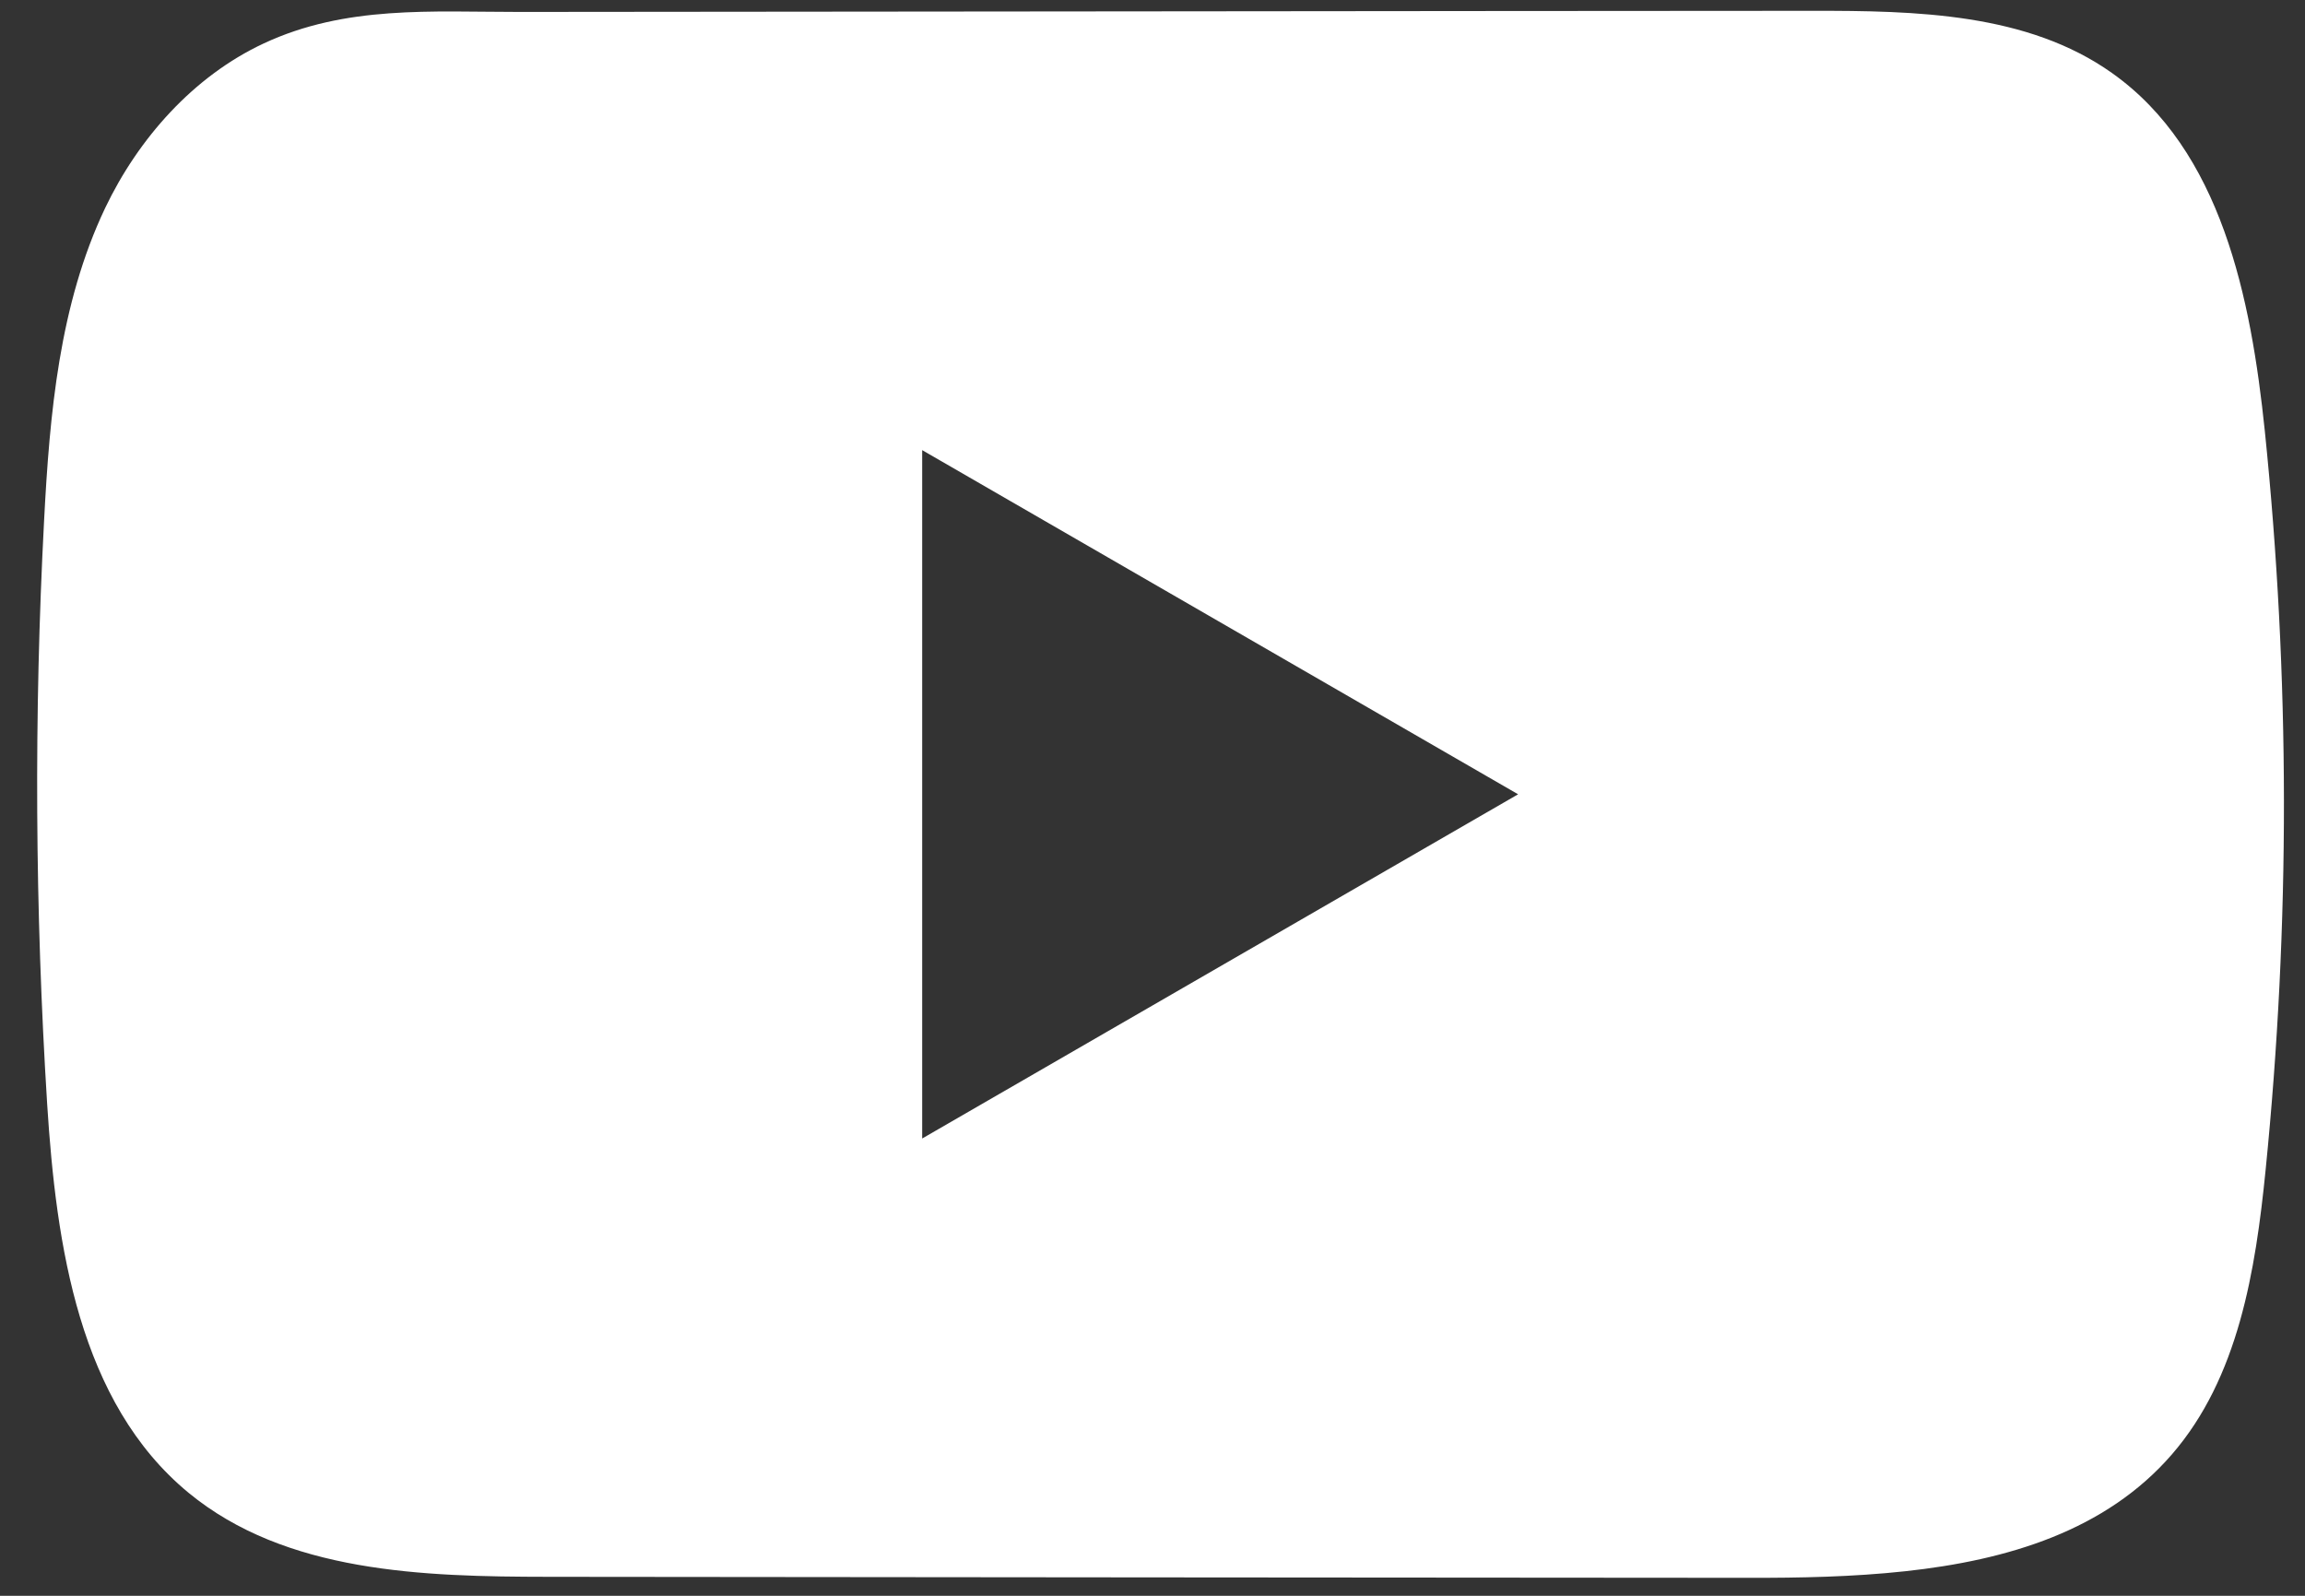 <svg width="39" height="27" viewBox="0 0 39 27" fill="none" xmlns="http://www.w3.org/2000/svg">
<rect x="0" y="0" width="39" height="27" fill="#333333" stroke="none"/>
<path d="M38.32 7.291C38.086 5.036 37.584 2.544 35.734 1.235C34.302 0.219 32.419 0.181 30.662 0.183C26.947 0.183 23.23 0.19 19.514 0.192C15.941 0.196 12.367 0.198 8.794 0.202C7.301 0.202 5.85 0.087 4.464 0.734C3.273 1.289 2.341 2.344 1.78 3.518C1.003 5.151 0.84 7.001 0.746 8.807C0.573 12.096 0.592 15.393 0.798 18.68C0.951 21.078 1.336 23.728 3.19 25.257C4.833 26.61 7.151 26.677 9.282 26.679C16.045 26.686 22.81 26.692 29.576 26.696C30.443 26.698 31.348 26.681 32.232 26.585C33.971 26.398 35.628 25.899 36.746 24.61C37.873 23.311 38.163 21.503 38.334 19.791C38.751 15.637 38.747 11.443 38.32 7.291ZM15.603 19.263V7.616L25.686 13.439L15.603 19.263Z" fill="white"/>
</svg>
